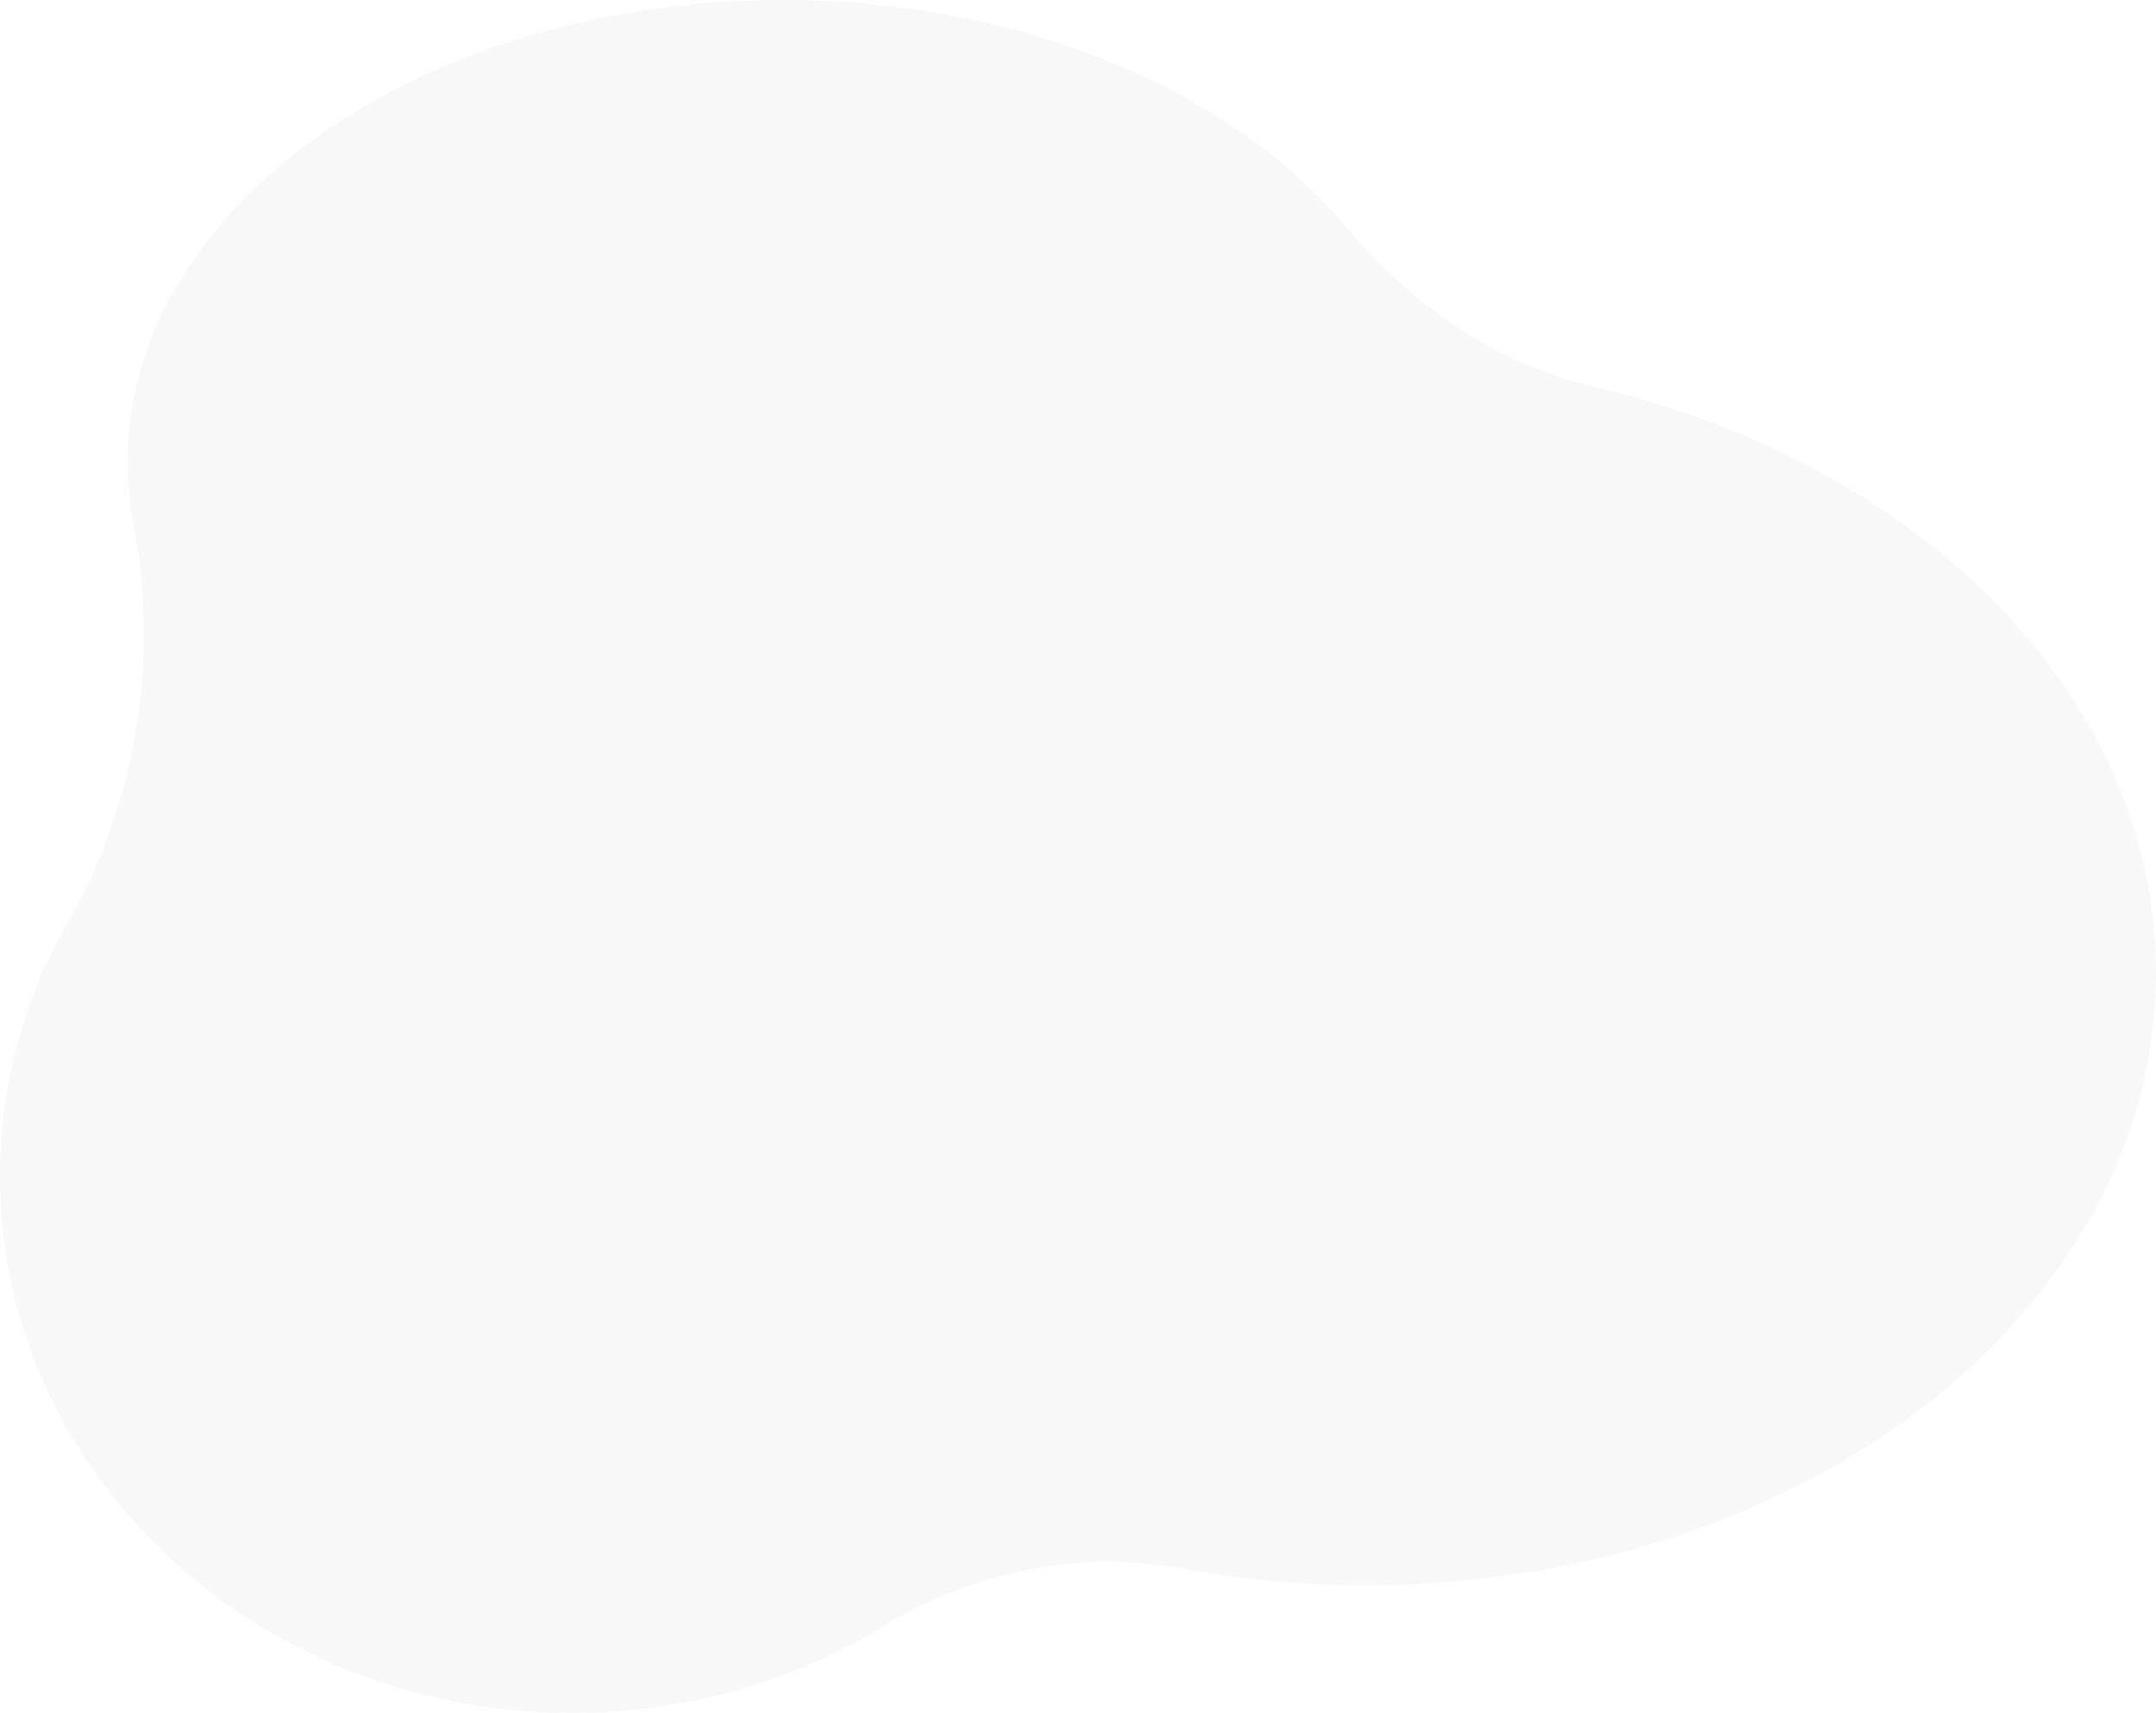<svg xmlns="http://www.w3.org/2000/svg" width="986.161" height="783.327" viewBox="0 0 986.161 783.327">
  <path id="Path_861" data-name="Path 861" d="M61.061,239.846c11.888,62.194,1.081,127.9-29.72,181.479A232.339,232.339,0,0,0,0,537.74C0,673.291,116.988,783.327,261.535,783.327c52.415,0,101.048-14.352,141.845-39.23,41.878-25.516,90.241-35.4,137.252-26.791a453.384,453.384,0,0,0,84.3,7.655c199.394,0,361.232-125.345,361.232-280.033,0-126.3-108.072-233.148-256.672-267.913-43.769-10.206-82.945-36.36-113.476-72.719C564.138,41.782,467.953,0,357.99,0,192.369,0,58.359,94.726,58.359,211.46A142.032,142.032,0,0,0,61.061,239.846Z" fill="rgba(0,0,0,0.03)"/>
</svg>
